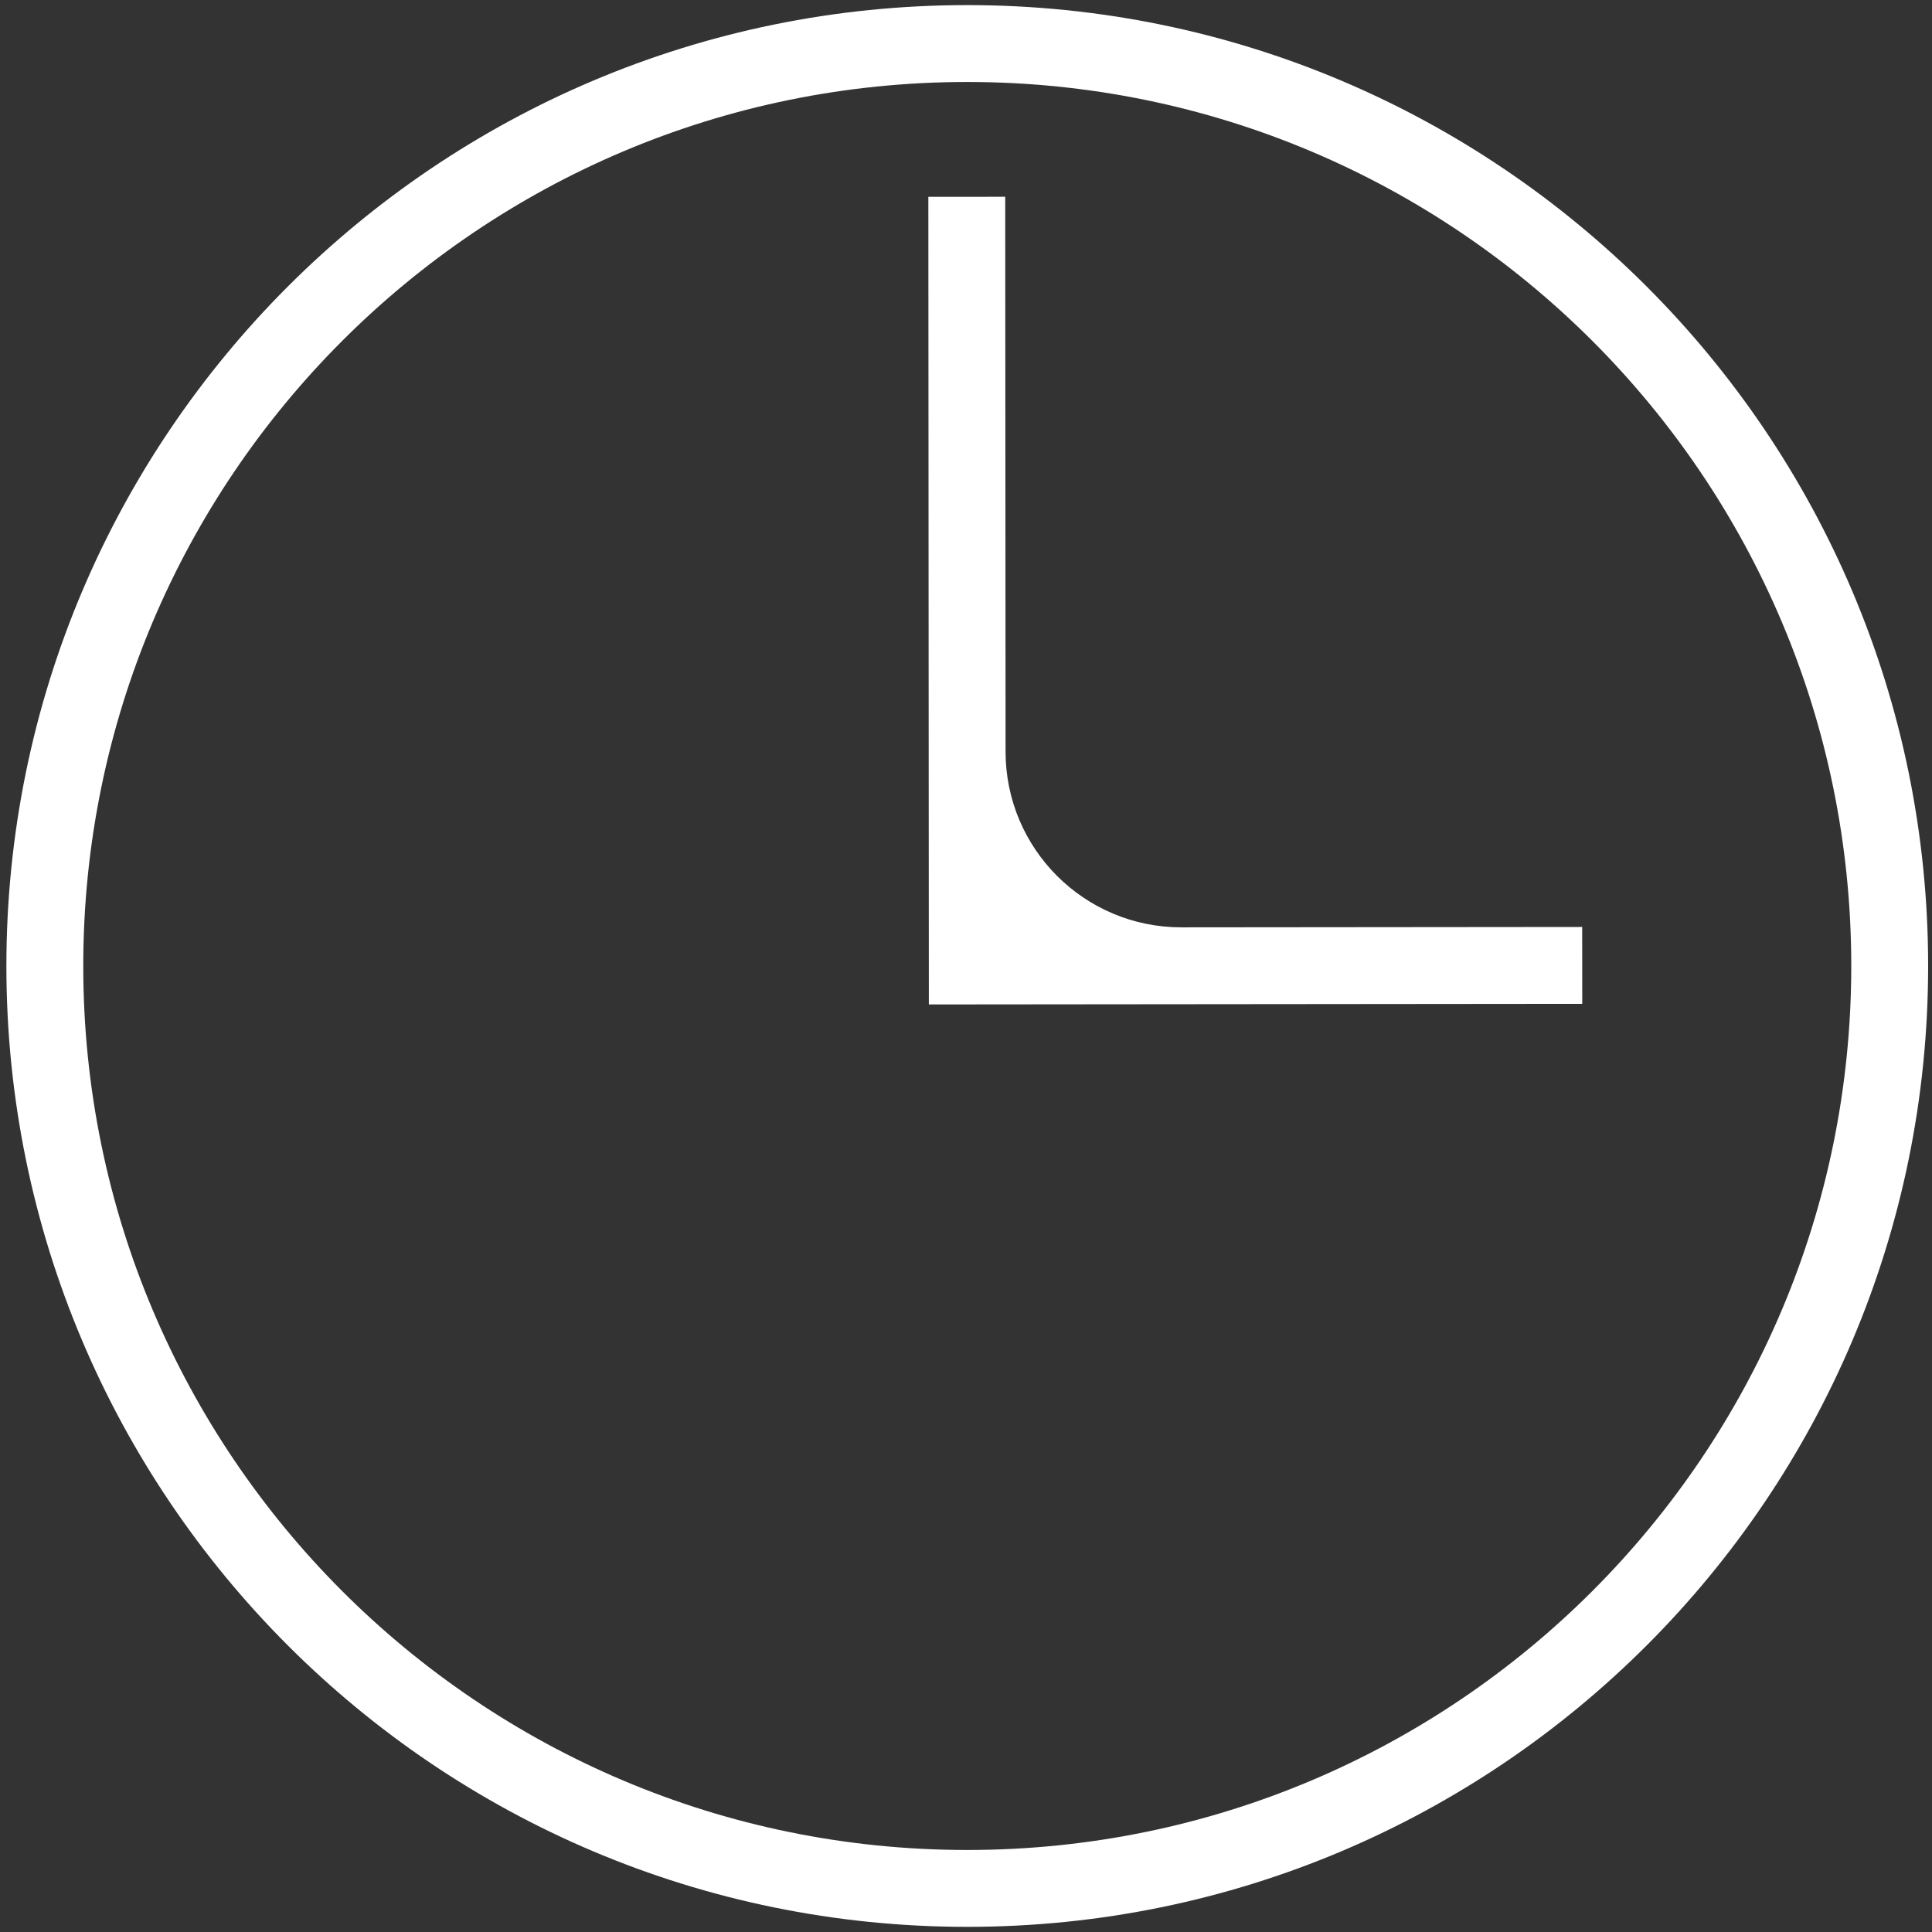<svg xmlns="http://www.w3.org/2000/svg" width="104" height="104" viewBox="0 0 104 104" fill="none"><rect x="0" y="0" width="104" height="104" fill="#333333" stroke="none"/><path fill-rule="evenodd" clip-rule="evenodd" d="M52.068 4.413C25.787 4.413 4.482 25.718 4.482 51.999C4.482 78.28 25.787 99.585 52.068 99.585C78.349 99.585 99.654 78.28 99.654 51.999C99.654 25.718 78.349 4.413 52.068 4.413ZM0.344 51.999C0.344 23.432 23.501 0.275 52.068 0.275C80.634 0.275 103.792 23.432 103.792 51.999C103.792 80.565 80.634 103.723 52.068 103.723C23.501 103.723 0.344 80.565 0.344 51.999ZM63.596 49.919C58.372 49.924 54.133 45.692 54.13 40.467L54.111 10.592L49.973 10.595L50 54.07L85.173 54.037L85.169 49.899L63.596 49.919Z" fill="white"></path></svg>